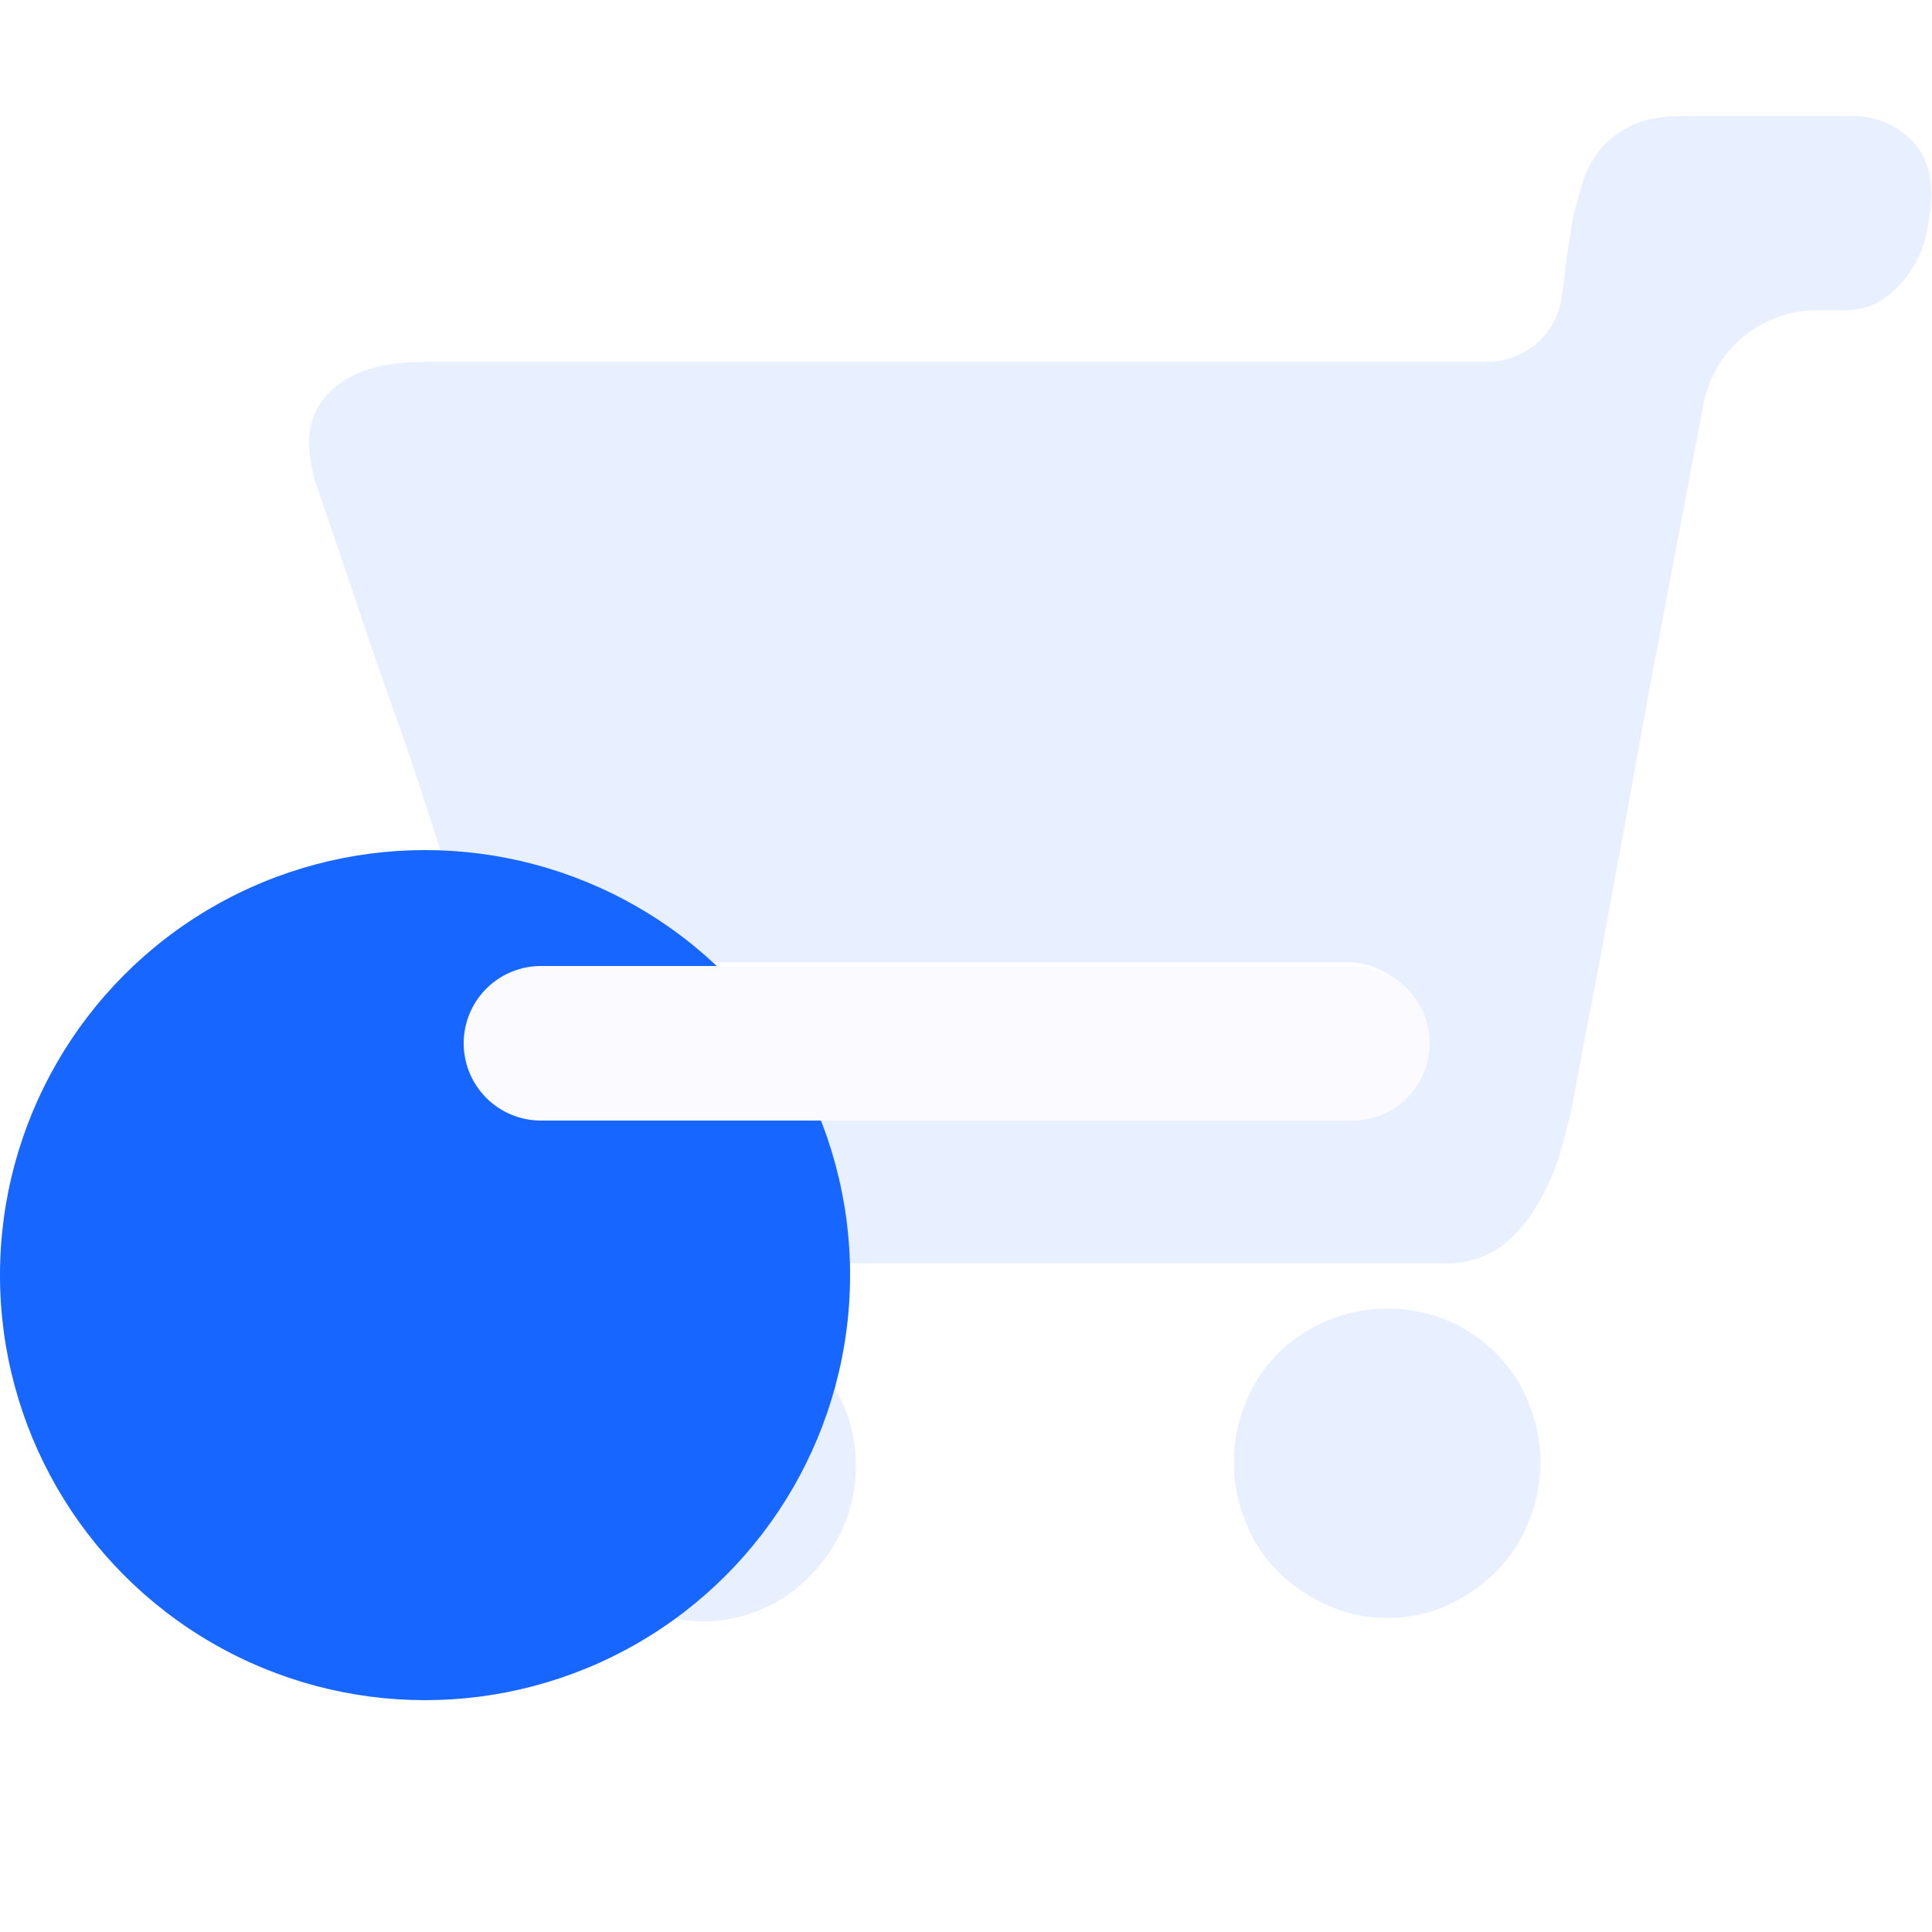<svg width="50" height="50" viewBox="0 0 50 50" fill="none" xmlns="http://www.w3.org/2000/svg">
<circle cx="11" cy="33" r="11" fill="#1766FF"/>
<g filter="url(#filter0_b_4279_1856)">
<path d="M11.046 9.365C11.046 9.365 11.046 9.366 11.045 9.366C10.247 9.366 9.641 9.474 9.197 9.69C8.81 9.858 8.482 10.137 8.254 10.492C8.068 10.816 7.984 11.14 8.002 11.51C8.012 11.825 8.062 12.137 8.149 12.44L8.696 14.04L9.596 16.703L10.608 19.582C10.92 20.534 11.172 21.293 11.34 21.834C11.719 22.981 12.181 23.779 12.745 24.235C13.339 24.695 14.075 24.932 14.826 24.905H34.874C36.078 24.905 36.994 25.986 36.796 27.173C36.64 28.113 35.827 28.802 34.874 28.802H15.093C13.73 28.802 13.037 29.384 13.037 30.576C13.037 31.158 13.187 31.657 13.457 32.071C13.709 32.479 14.255 32.698 15.054 32.698H37.345C37.849 32.717 38.348 32.581 38.774 32.308C39.157 32.038 39.479 31.69 39.719 31.287C39.988 30.863 40.2 30.406 40.35 29.927C40.489 29.471 40.607 29.008 40.704 28.54L40.935 27.289L41.415 24.8L42.028 21.468L42.7 17.766L44.084 10.468C44.352 9.052 45.59 8.027 47.031 8.027H47.738C48.115 8.042 48.485 7.927 48.789 7.703C49.362 7.279 49.752 6.652 49.878 5.95C49.94 5.635 49.975 5.316 49.983 4.995C49.983 4.41 49.794 3.935 49.413 3.566C48.99 3.182 48.434 2.98 47.864 3.002H43.559C42.992 3.002 42.532 3.089 42.196 3.26C41.86 3.434 41.587 3.65 41.376 3.908C41.187 4.169 41.04 4.449 40.956 4.731L40.746 5.469C40.683 5.707 40.641 6.031 40.581 6.442L40.413 7.718C40.266 8.665 39.451 9.363 38.493 9.363H11.048C11.047 9.363 11.046 9.364 11.046 9.365ZM18.206 33.952C18.206 33.953 18.206 33.953 18.205 33.953C17.659 33.953 17.134 34.062 16.651 34.253C16.147 34.449 15.729 34.734 15.369 35.1C15.012 35.466 14.721 35.88 14.511 36.376C14.3 36.874 14.195 37.394 14.195 37.937C14.195 38.477 14.3 38.994 14.511 39.492C14.721 39.99 15.012 40.402 15.369 40.771C15.729 41.137 16.147 41.419 16.651 41.636C17.141 41.852 17.671 41.963 18.206 41.96C18.729 41.96 19.257 41.852 19.737 41.636C20.206 41.435 20.628 41.141 20.977 40.771C21.342 40.403 21.633 39.969 21.836 39.492C22.045 38.999 22.153 38.469 22.151 37.934C22.151 37.394 22.046 36.874 21.836 36.376C21.633 35.9 21.342 35.467 20.977 35.1C20.641 34.731 20.218 34.449 19.737 34.256C19.252 34.058 18.733 33.954 18.208 33.95C18.207 33.95 18.206 33.951 18.206 33.952ZM35.898 33.865C35.898 33.864 35.897 33.863 35.896 33.863C34.845 33.867 33.837 34.28 33.085 35.013C32.73 35.379 32.433 35.794 32.244 36.289C32.035 36.782 31.927 37.312 31.927 37.847C31.927 38.382 32.035 38.912 32.244 39.405C32.432 39.885 32.719 40.321 33.085 40.684C33.457 41.046 33.891 41.339 34.367 41.548C34.847 41.765 35.354 41.873 35.898 41.873C36.465 41.873 36.987 41.765 37.453 41.548C37.918 41.333 38.343 41.041 38.711 40.684C39.076 40.321 39.363 39.885 39.551 39.405C39.761 38.912 39.868 38.382 39.868 37.847C39.868 37.312 39.761 36.782 39.551 36.289C39.362 35.791 39.068 35.379 38.711 35.013C38.332 34.644 37.912 34.364 37.45 34.169C36.988 33.974 36.466 33.866 35.899 33.866C35.898 33.866 35.898 33.865 35.898 33.865Z" fill="#1766FF" fill-opacity="0.1"/>
</g>
<path d="M35 27H14" stroke="#FBFBFF" stroke-width="4" stroke-linecap="round"/>
<defs>
<filter id="filter0_b_4279_1856" x="-1.4" y="-6.4" width="60.783" height="57.76" filterUnits="userSpaceOnUse" color-interpolation-filters="sRGB">
<feFlood flood-opacity="0" result="BackgroundImageFix"/>
<feGaussianBlur in="BackgroundImageFix" stdDeviation="4.7"/>
<feComposite in2="SourceAlpha" operator="in" result="effect1_backgroundBlur_4279_1856"/>
<feBlend mode="normal" in="SourceGraphic" in2="effect1_backgroundBlur_4279_1856" result="shape"/>
</filter>
</defs>
</svg>
